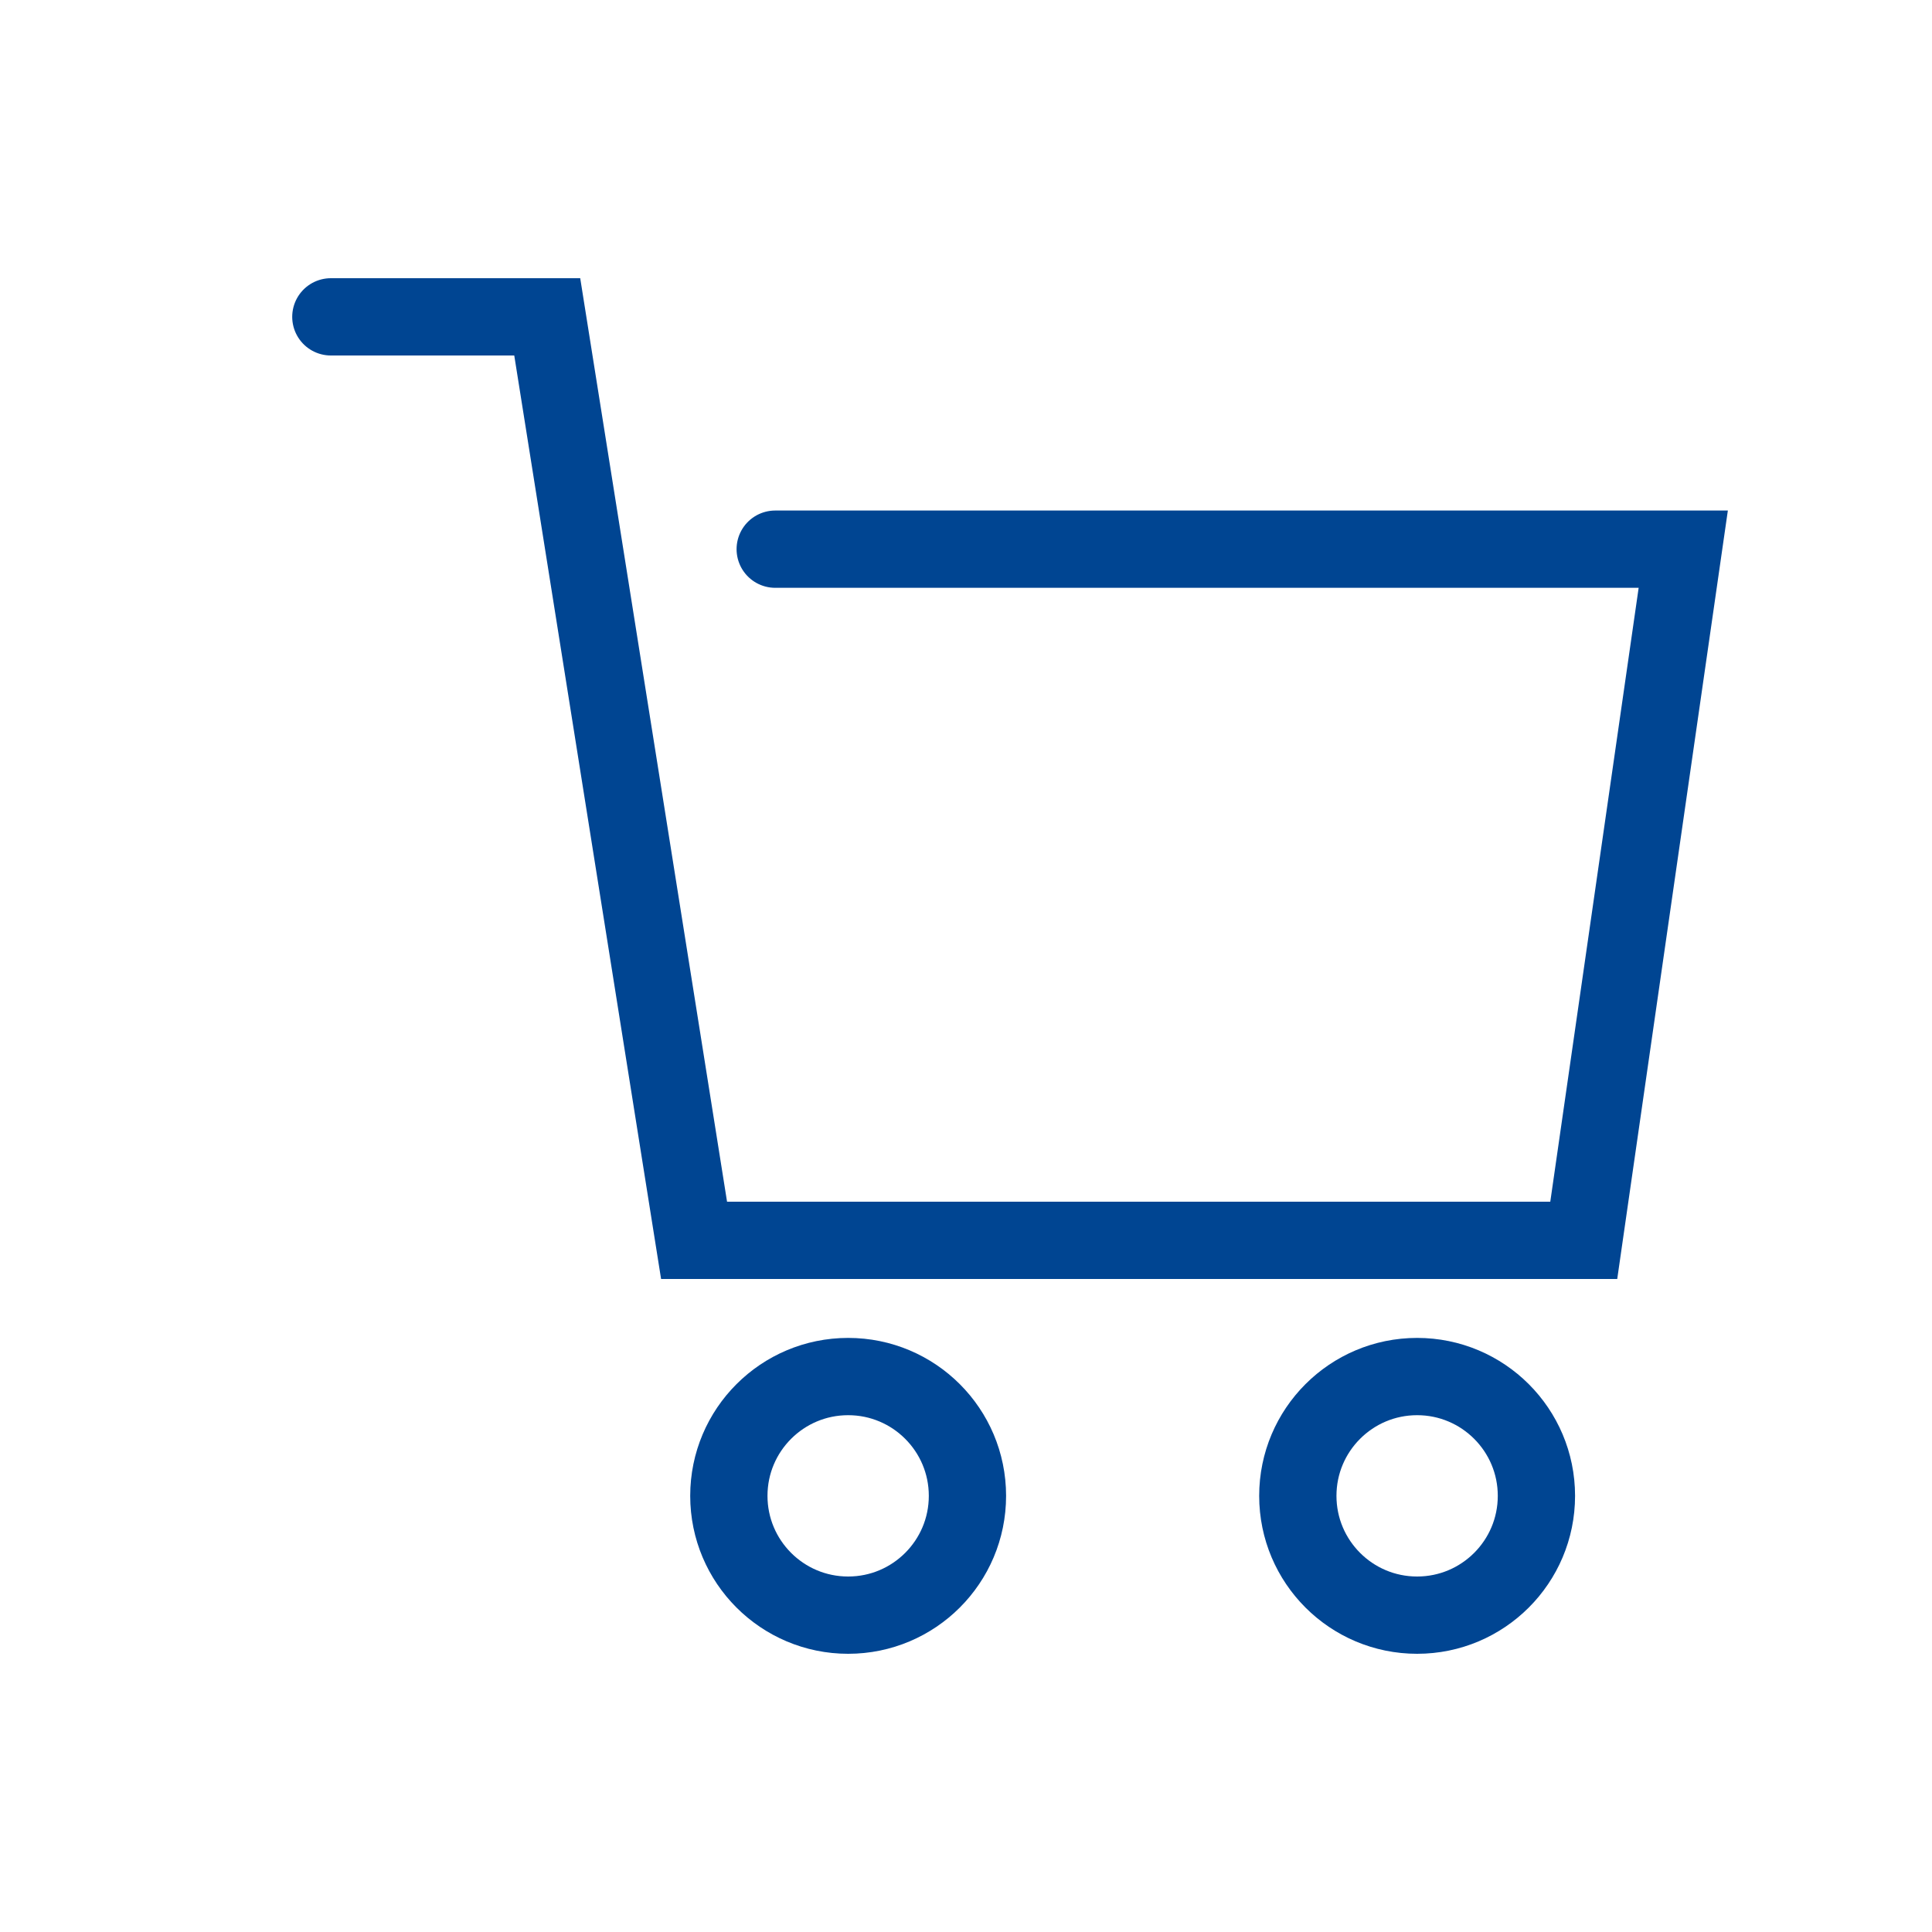 <svg xmlns="http://www.w3.org/2000/svg" viewBox="0 0 40 40">
  <g>
    <circle cx="17.56" cy="30.97" r="2.47" fill="none" stroke="#004592" stroke-linecap="round" stroke-miterlimit="10" stroke-width="1.6"/>
    <circle cx="29.34" cy="30.97" r="2.47" fill="none" stroke="#004592" stroke-linecap="round" stroke-miterlimit="10" stroke-width="1.6"/>
    <polyline points="6.85 6.56 11.33 6.56 14.37 25.68 32.79 25.68 34.85 11.37 16.05 11.37" fill="none" stroke="#004592" stroke-linecap="round" stroke-miterlimit="10" stroke-width="1.6"/>
  </g>
</svg>

